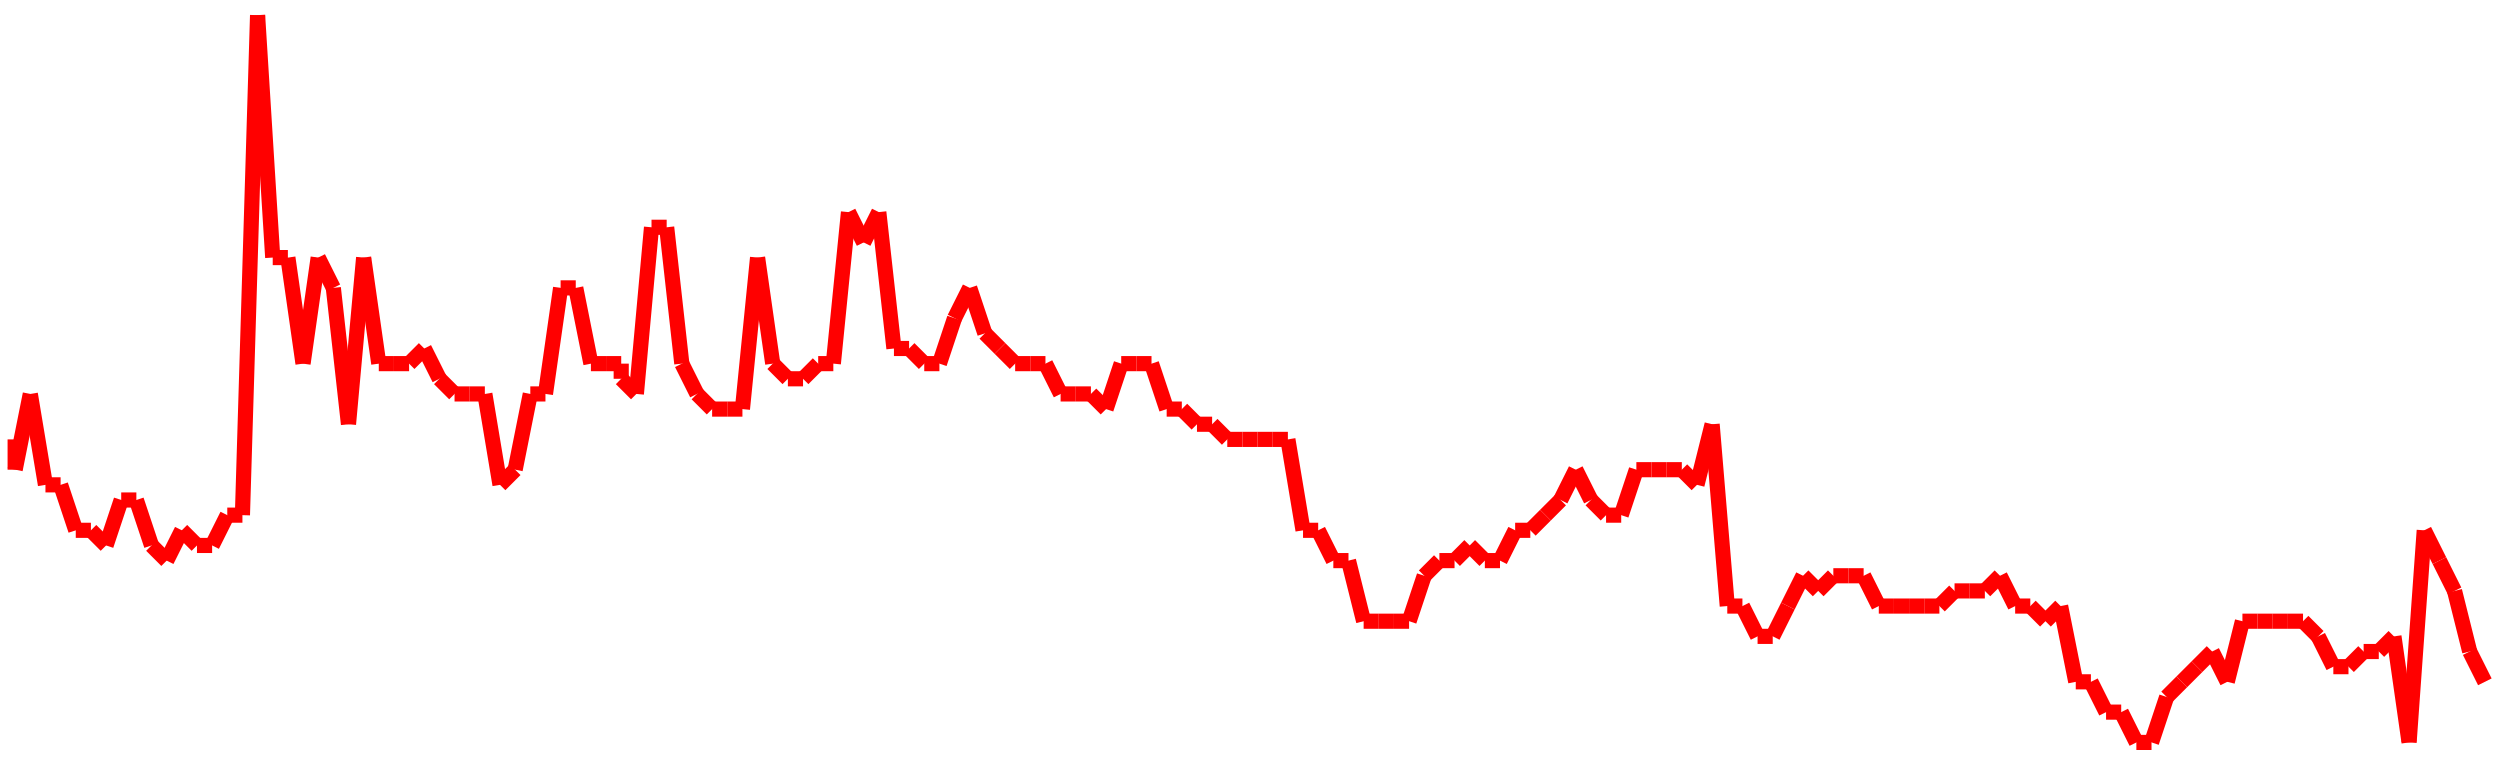 <?xml version="1.0"?>
<!-- Generated by SVGo -->
<svg width="165" height="50"
     xmlns="http://www.w3.org/2000/svg"
     xmlns:xlink="http://www.w3.org/1999/xlink">
<line x1="1" y1="29" x2="1" y2="31" stroke='red' />
<line x1="1" y1="31" x2="2" y2="26" stroke='red' />
<line x1="2" y1="26" x2="3" y2="32" stroke='red' />
<line x1="3" y1="32" x2="4" y2="32" stroke='red' />
<line x1="4" y1="32" x2="5" y2="35" stroke='red' />
<line x1="5" y1="35" x2="6" y2="35" stroke='red' />
<line x1="6" y1="35" x2="7" y2="36" stroke='red' />
<line x1="7" y1="36" x2="8" y2="33" stroke='red' />
<line x1="8" y1="33" x2="9" y2="33" stroke='red' />
<line x1="9" y1="33" x2="10" y2="36" stroke='red' />
<line x1="10" y1="36" x2="11" y2="37" stroke='red' />
<line x1="11" y1="37" x2="12" y2="35" stroke='red' />
<line x1="12" y1="35" x2="13" y2="36" stroke='red' />
<line x1="13" y1="36" x2="14" y2="36" stroke='red' />
<line x1="14" y1="36" x2="15" y2="34" stroke='red' />
<line x1="15" y1="34" x2="16" y2="34" stroke='red' />
<line x1="16" y1="34" x2="17" y2="1" stroke='red' />
<line x1="17" y1="1" x2="18" y2="17" stroke='red' />
<line x1="18" y1="17" x2="19" y2="17" stroke='red' />
<line x1="19" y1="17" x2="20" y2="24" stroke='red' />
<line x1="20" y1="24" x2="21" y2="17" stroke='red' />
<line x1="21" y1="17" x2="22" y2="19" stroke='red' />
<line x1="22" y1="19" x2="23" y2="28" stroke='red' />
<line x1="23" y1="28" x2="24" y2="17" stroke='red' />
<line x1="24" y1="17" x2="25" y2="24" stroke='red' />
<line x1="25" y1="24" x2="26" y2="24" stroke='red' />
<line x1="26" y1="24" x2="27" y2="24" stroke='red' />
<line x1="27" y1="24" x2="28" y2="23" stroke='red' />
<line x1="28" y1="23" x2="29" y2="25" stroke='red' />
<line x1="29" y1="25" x2="30" y2="26" stroke='red' />
<line x1="30" y1="26" x2="31" y2="26" stroke='red' />
<line x1="31" y1="26" x2="32" y2="26" stroke='red' />
<line x1="32" y1="26" x2="33" y2="32" stroke='red' />
<line x1="33" y1="32" x2="34" y2="31" stroke='red' />
<line x1="34" y1="31" x2="35" y2="26" stroke='red' />
<line x1="35" y1="26" x2="36" y2="26" stroke='red' />
<line x1="36" y1="26" x2="37" y2="19" stroke='red' />
<line x1="37" y1="19" x2="38" y2="19" stroke='red' />
<line x1="38" y1="19" x2="39" y2="24" stroke='red' />
<line x1="39" y1="24" x2="40" y2="24" stroke='red' />
<line x1="40" y1="24" x2="41" y2="24" stroke='red' />
<line x1="41" y1="24" x2="41" y2="25" stroke='red' />
<line x1="41" y1="25" x2="42" y2="26" stroke='red' />
<line x1="42" y1="26" x2="43" y2="15" stroke='red' />
<line x1="43" y1="15" x2="44" y2="15" stroke='red' />
<line x1="44" y1="15" x2="45" y2="24" stroke='red' />
<line x1="45" y1="24" x2="46" y2="26" stroke='red' />
<line x1="46" y1="26" x2="47" y2="27" stroke='red' />
<line x1="47" y1="27" x2="48" y2="27" stroke='red' />
<line x1="48" y1="27" x2="49" y2="27" stroke='red' />
<line x1="49" y1="27" x2="50" y2="17" stroke='red' />
<line x1="50" y1="17" x2="51" y2="24" stroke='red' />
<line x1="51" y1="24" x2="52" y2="25" stroke='red' />
<line x1="52" y1="25" x2="53" y2="25" stroke='red' />
<line x1="53" y1="25" x2="54" y2="24" stroke='red' />
<line x1="54" y1="24" x2="55" y2="24" stroke='red' />
<line x1="55" y1="24" x2="56" y2="14" stroke='red' />
<line x1="56" y1="14" x2="57" y2="16" stroke='red' />
<line x1="57" y1="16" x2="58" y2="14" stroke='red' />
<line x1="58" y1="14" x2="59" y2="23" stroke='red' />
<line x1="59" y1="23" x2="60" y2="23" stroke='red' />
<line x1="60" y1="23" x2="61" y2="24" stroke='red' />
<line x1="61" y1="24" x2="62" y2="24" stroke='red' />
<line x1="62" y1="24" x2="63" y2="21" stroke='red' />
<line x1="63" y1="21" x2="64" y2="19" stroke='red' />
<line x1="64" y1="19" x2="65" y2="22" stroke='red' />
<line x1="65" y1="22" x2="66" y2="23" stroke='red' />
<line x1="66" y1="23" x2="67" y2="24" stroke='red' />
<line x1="67" y1="24" x2="68" y2="24" stroke='red' />
<line x1="68" y1="24" x2="69" y2="24" stroke='red' />
<line x1="69" y1="24" x2="70" y2="26" stroke='red' />
<line x1="70" y1="26" x2="71" y2="26" stroke='red' />
<line x1="71" y1="26" x2="72" y2="26" stroke='red' />
<line x1="72" y1="26" x2="73" y2="27" stroke='red' />
<line x1="73" y1="27" x2="74" y2="24" stroke='red' />
<line x1="74" y1="24" x2="75" y2="24" stroke='red' />
<line x1="75" y1="24" x2="76" y2="24" stroke='red' />
<line x1="76" y1="24" x2="77" y2="27" stroke='red' />
<line x1="77" y1="27" x2="78" y2="27" stroke='red' />
<line x1="78" y1="27" x2="79" y2="28" stroke='red' />
<line x1="79" y1="28" x2="80" y2="28" stroke='red' />
<line x1="80" y1="28" x2="81" y2="29" stroke='red' />
<line x1="81" y1="29" x2="82" y2="29" stroke='red' />
<line x1="82" y1="29" x2="83" y2="29" stroke='red' />
<line x1="83" y1="29" x2="83" y2="29" stroke='red' />
<line x1="83" y1="29" x2="84" y2="29" stroke='red' />
<line x1="84" y1="29" x2="85" y2="29" stroke='red' />
<line x1="85" y1="29" x2="86" y2="35" stroke='red' />
<line x1="86" y1="35" x2="87" y2="35" stroke='red' />
<line x1="87" y1="35" x2="88" y2="37" stroke='red' />
<line x1="88" y1="37" x2="89" y2="37" stroke='red' />
<line x1="89" y1="37" x2="90" y2="41" stroke='red' />
<line x1="90" y1="41" x2="91" y2="41" stroke='red' />
<line x1="91" y1="41" x2="92" y2="41" stroke='red' />
<line x1="92" y1="41" x2="93" y2="41" stroke='red' />
<line x1="93" y1="41" x2="94" y2="38" stroke='red' />
<line x1="94" y1="38" x2="95" y2="37" stroke='red' />
<line x1="95" y1="37" x2="96" y2="37" stroke='red' />
<line x1="96" y1="37" x2="97" y2="36" stroke='red' />
<line x1="97" y1="36" x2="98" y2="37" stroke='red' />
<line x1="98" y1="37" x2="99" y2="37" stroke='red' />
<line x1="99" y1="37" x2="100" y2="35" stroke='red' />
<line x1="100" y1="35" x2="101" y2="35" stroke='red' />
<line x1="101" y1="35" x2="102" y2="34" stroke='red' />
<line x1="102" y1="34" x2="103" y2="33" stroke='red' />
<line x1="103" y1="33" x2="104" y2="31" stroke='red' />
<line x1="104" y1="31" x2="105" y2="33" stroke='red' />
<line x1="105" y1="33" x2="106" y2="34" stroke='red' />
<line x1="106" y1="34" x2="107" y2="34" stroke='red' />
<line x1="107" y1="34" x2="108" y2="31" stroke='red' />
<line x1="108" y1="31" x2="109" y2="31" stroke='red' />
<line x1="109" y1="31" x2="110" y2="31" stroke='red' />
<line x1="110" y1="31" x2="111" y2="31" stroke='red' />
<line x1="111" y1="31" x2="112" y2="32" stroke='red' />
<line x1="112" y1="32" x2="113" y2="28" stroke='red' />
<line x1="113" y1="28" x2="114" y2="40" stroke='red' />
<line x1="114" y1="40" x2="115" y2="40" stroke='red' />
<line x1="115" y1="40" x2="116" y2="42" stroke='red' />
<line x1="116" y1="42" x2="117" y2="42" stroke='red' />
<line x1="117" y1="42" x2="118" y2="40" stroke='red' />
<line x1="118" y1="40" x2="119" y2="38" stroke='red' />
<line x1="119" y1="38" x2="120" y2="39" stroke='red' />
<line x1="120" y1="39" x2="121" y2="38" stroke='red' />
<line x1="121" y1="38" x2="122" y2="38" stroke='red' />
<line x1="122" y1="38" x2="123" y2="38" stroke='red' />
<line x1="123" y1="38" x2="124" y2="40" stroke='red' />
<line x1="124" y1="40" x2="124" y2="40" stroke='red' />
<line x1="124" y1="40" x2="125" y2="40" stroke='red' />
<line x1="125" y1="40" x2="126" y2="40" stroke='red' />
<line x1="126" y1="40" x2="127" y2="40" stroke='red' />
<line x1="127" y1="40" x2="128" y2="40" stroke='red' />
<line x1="128" y1="40" x2="129" y2="39" stroke='red' />
<line x1="129" y1="39" x2="130" y2="39" stroke='red' />
<line x1="130" y1="39" x2="131" y2="39" stroke='red' />
<line x1="131" y1="39" x2="132" y2="38" stroke='red' />
<line x1="132" y1="38" x2="133" y2="40" stroke='red' />
<line x1="133" y1="40" x2="134" y2="40" stroke='red' />
<line x1="134" y1="40" x2="135" y2="41" stroke='red' />
<line x1="135" y1="41" x2="136" y2="40" stroke='red' />
<line x1="136" y1="40" x2="137" y2="45" stroke='red' />
<line x1="137" y1="45" x2="138" y2="45" stroke='red' />
<line x1="138" y1="45" x2="139" y2="47" stroke='red' />
<line x1="139" y1="47" x2="140" y2="47" stroke='red' />
<line x1="140" y1="47" x2="141" y2="49" stroke='red' />
<line x1="141" y1="49" x2="142" y2="49" stroke='red' />
<line x1="142" y1="49" x2="143" y2="46" stroke='red' />
<line x1="143" y1="46" x2="144" y2="45" stroke='red' />
<line x1="144" y1="45" x2="145" y2="44" stroke='red' />
<line x1="145" y1="44" x2="146" y2="43" stroke='red' />
<line x1="146" y1="43" x2="147" y2="45" stroke='red' />
<line x1="147" y1="45" x2="148" y2="41" stroke='red' />
<line x1="148" y1="41" x2="149" y2="41" stroke='red' />
<line x1="149" y1="41" x2="150" y2="41" stroke='red' />
<line x1="150" y1="41" x2="151" y2="41" stroke='red' />
<line x1="151" y1="41" x2="152" y2="41" stroke='red' />
<line x1="152" y1="41" x2="153" y2="42" stroke='red' />
<line x1="153" y1="42" x2="154" y2="44" stroke='red' />
<line x1="154" y1="44" x2="155" y2="44" stroke='red' />
<line x1="155" y1="44" x2="156" y2="43" stroke='red' />
<line x1="156" y1="43" x2="157" y2="43" stroke='red' />
<line x1="157" y1="43" x2="158" y2="42" stroke='red' />
<line x1="158" y1="42" x2="159" y2="49" stroke='red' />
<line x1="159" y1="49" x2="160" y2="35" stroke='red' />
<line x1="160" y1="35" x2="161" y2="37" stroke='red' />
<line x1="161" y1="37" x2="162" y2="39" stroke='red' />
<line x1="162" y1="39" x2="163" y2="43" stroke='red' />
<line x1="163" y1="43" x2="164" y2="45" stroke='red' />
</svg>
